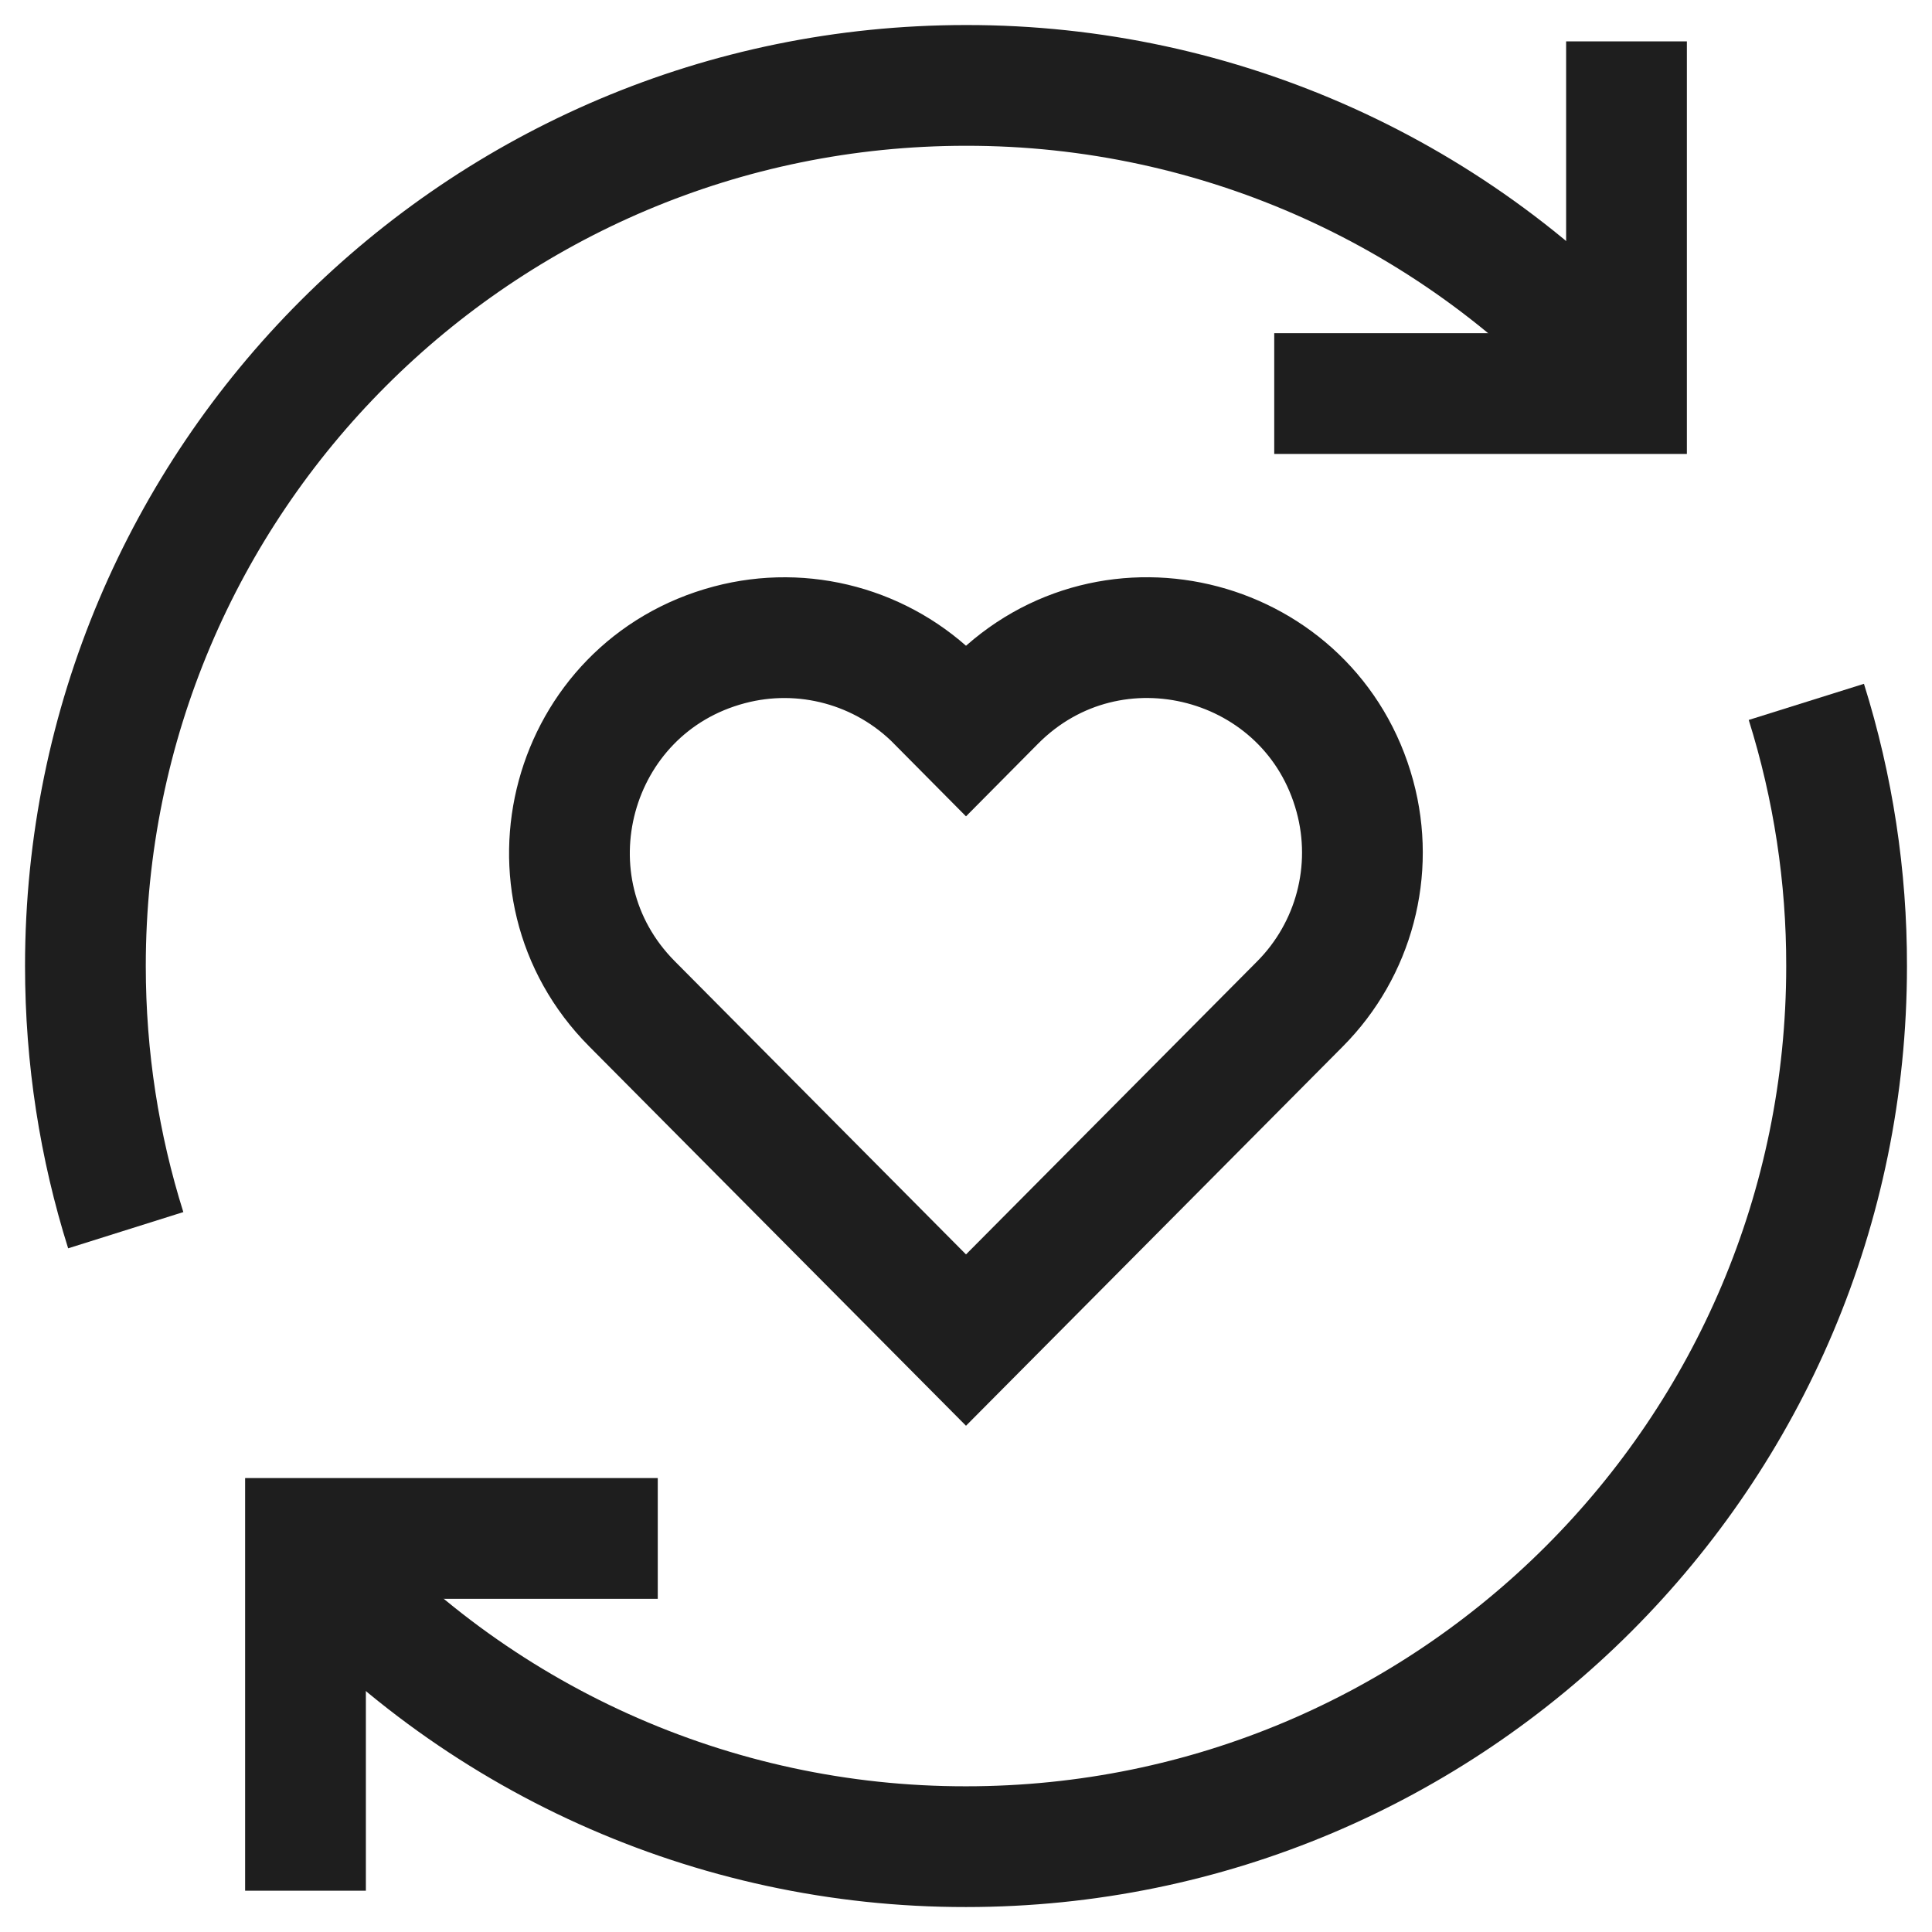 <svg width="24" height="24" viewBox="0 0 24 24" fill="none" xmlns="http://www.w3.org/2000/svg">
<g clip-path="url(#clip0_58_11719)">
<path d="M11.637 8.71L12 9.076L12.363 8.71C13.811 7.253 16.293 7.909 16.831 9.892C17.081 10.812 16.821 11.795 16.149 12.471L12 16.647L7.851 12.47C6.403 11.013 7.076 8.535 9.062 8.01C9.983 7.766 10.965 8.033 11.637 8.709V8.71Z" stroke="#1E1E1E" stroke-width="1.5"/>
<path d="M20.205 4.764C18.13 2.406 15.14 1.057 12 1.061C5.958 1.061 1.061 5.958 1.061 12C1.061 13.143 1.236 14.246 1.562 15.282" stroke="#1E1E1E" stroke-width="1.5"/>
<path d="M3.795 19.237C5.87 21.595 8.86 22.944 12 22.94C18.042 22.94 22.939 18.043 22.939 12.001C22.941 10.888 22.772 9.781 22.439 8.719" stroke="#1E1E1E" stroke-width="1.5"/>
<path d="M20.205 0.514V4.889H15.829" stroke="#1E1E1E" stroke-width="1.5"/>
<path d="M3.795 23.487V19.111H8.171" stroke="#1E1E1E" stroke-width="1.5"/>
</g>
<defs>
<clipPath id="clip0_58_11719">
<rect width="24" height="24" fill="white"/>
</clipPath>
</defs>
</svg>
